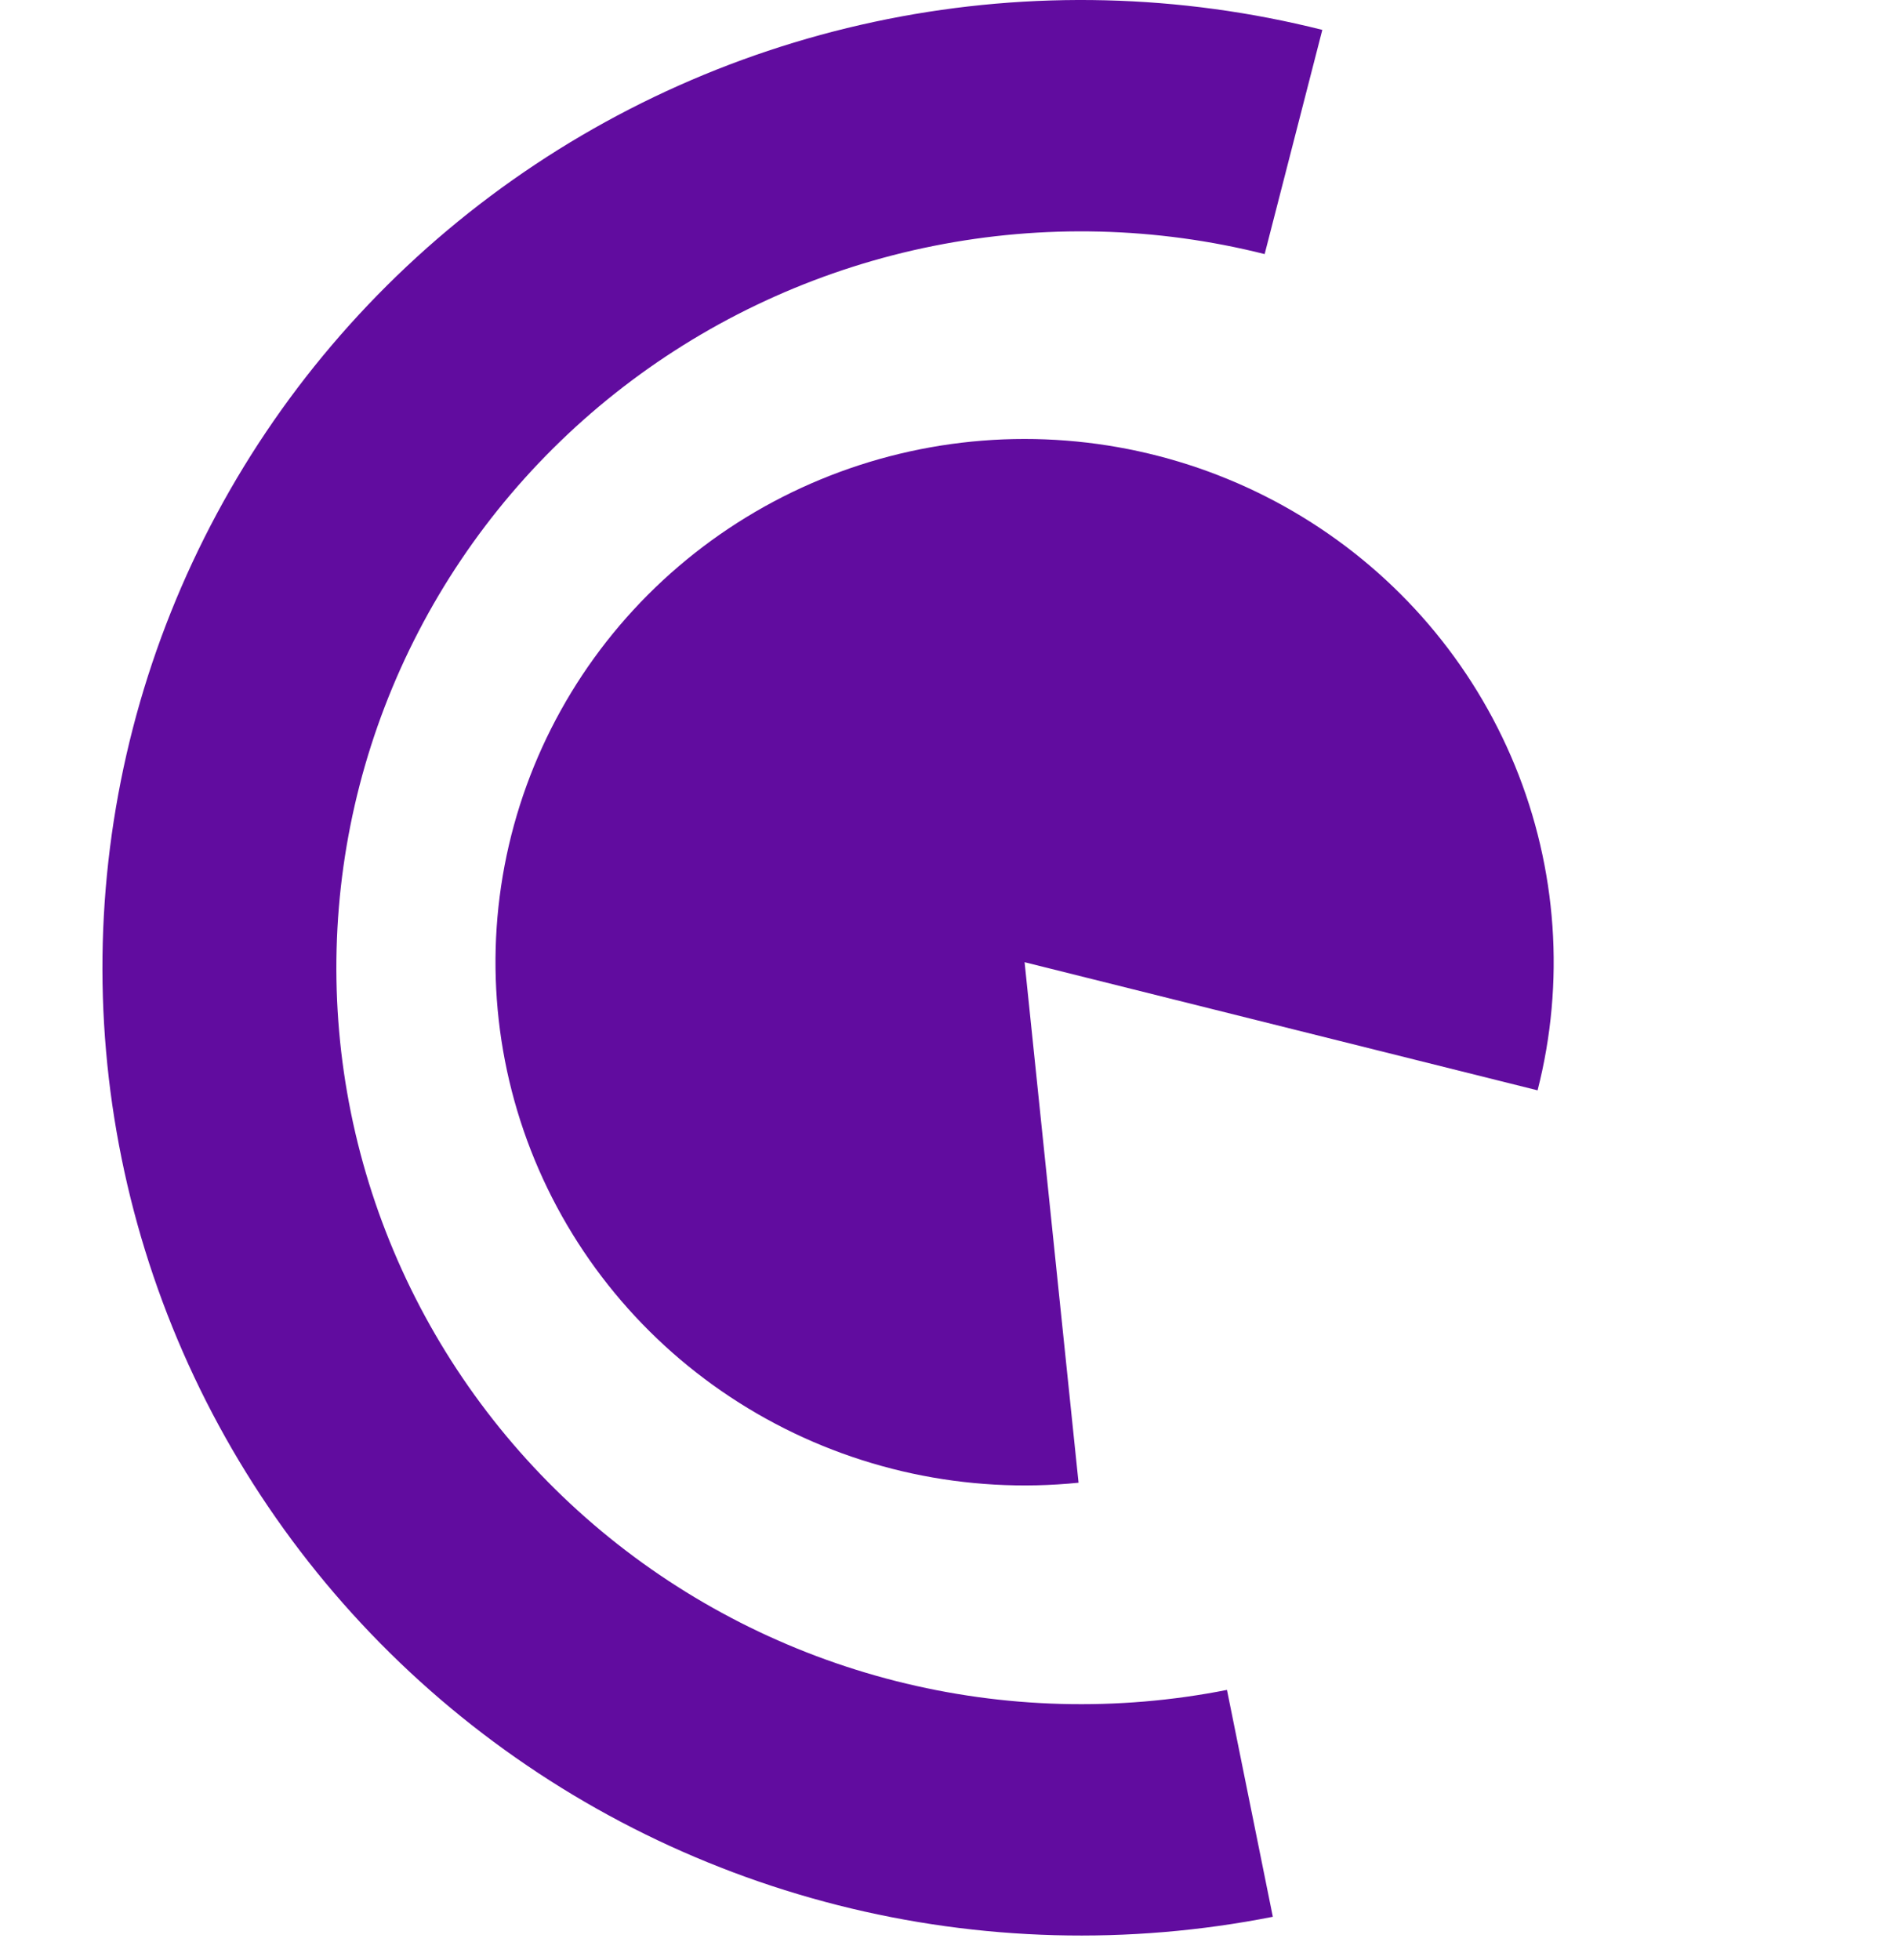 <svg
        width="31"
        height="32"
        viewBox="0 0 70 81"
        fill="none"
        xmlns="http://www.w3.org/2000/svg"
      >
        <path
          d="M59.334 45.066C60.473 40.607 60.145 35.904 58.396 31.642C56.647 27.379 53.569 23.779 49.609 21.364C45.65 18.949 41.014 17.846 36.377 18.213C31.739 18.581 27.341 20.401 23.821 23.409C20.301 26.417 17.843 30.456 16.803 34.939C15.764 39.423 16.198 44.117 18.041 48.34C19.885 52.564 23.043 56.096 27.056 58.423C31.069 60.751 35.728 61.753 40.356 61.284L38.125 39.77L59.334 45.066Z"
          fill="#610C9F"
        />
        <path
          d="M50.434 1.235C44.548 -0.246 38.4 -0.397 32.446 0.792C26.492 1.982 20.886 4.481 16.042 8.105C11.199 11.729 7.243 16.385 4.469 21.727C1.694 27.069 0.171 32.959 0.014 38.962C-0.144 44.966 1.068 50.927 3.559 56.404C6.049 61.88 9.756 66.733 14.402 70.6C19.049 74.468 24.517 77.251 30.4 78.744C36.283 80.237 42.431 80.401 48.388 79.225L46.492 69.848C41.96 70.743 37.282 70.618 32.805 69.482C28.328 68.346 24.167 66.228 20.631 63.285C17.095 60.342 14.275 56.65 12.38 52.482C10.484 48.315 9.562 43.779 9.682 39.211C9.802 34.642 10.961 30.16 13.072 26.095C15.184 22.03 18.194 18.487 21.879 15.73C25.565 12.972 29.831 11.07 34.361 10.165C38.892 9.26 43.57 9.375 48.05 10.502L50.434 1.235Z"
          fill="#610C9F"
        />
      </svg>